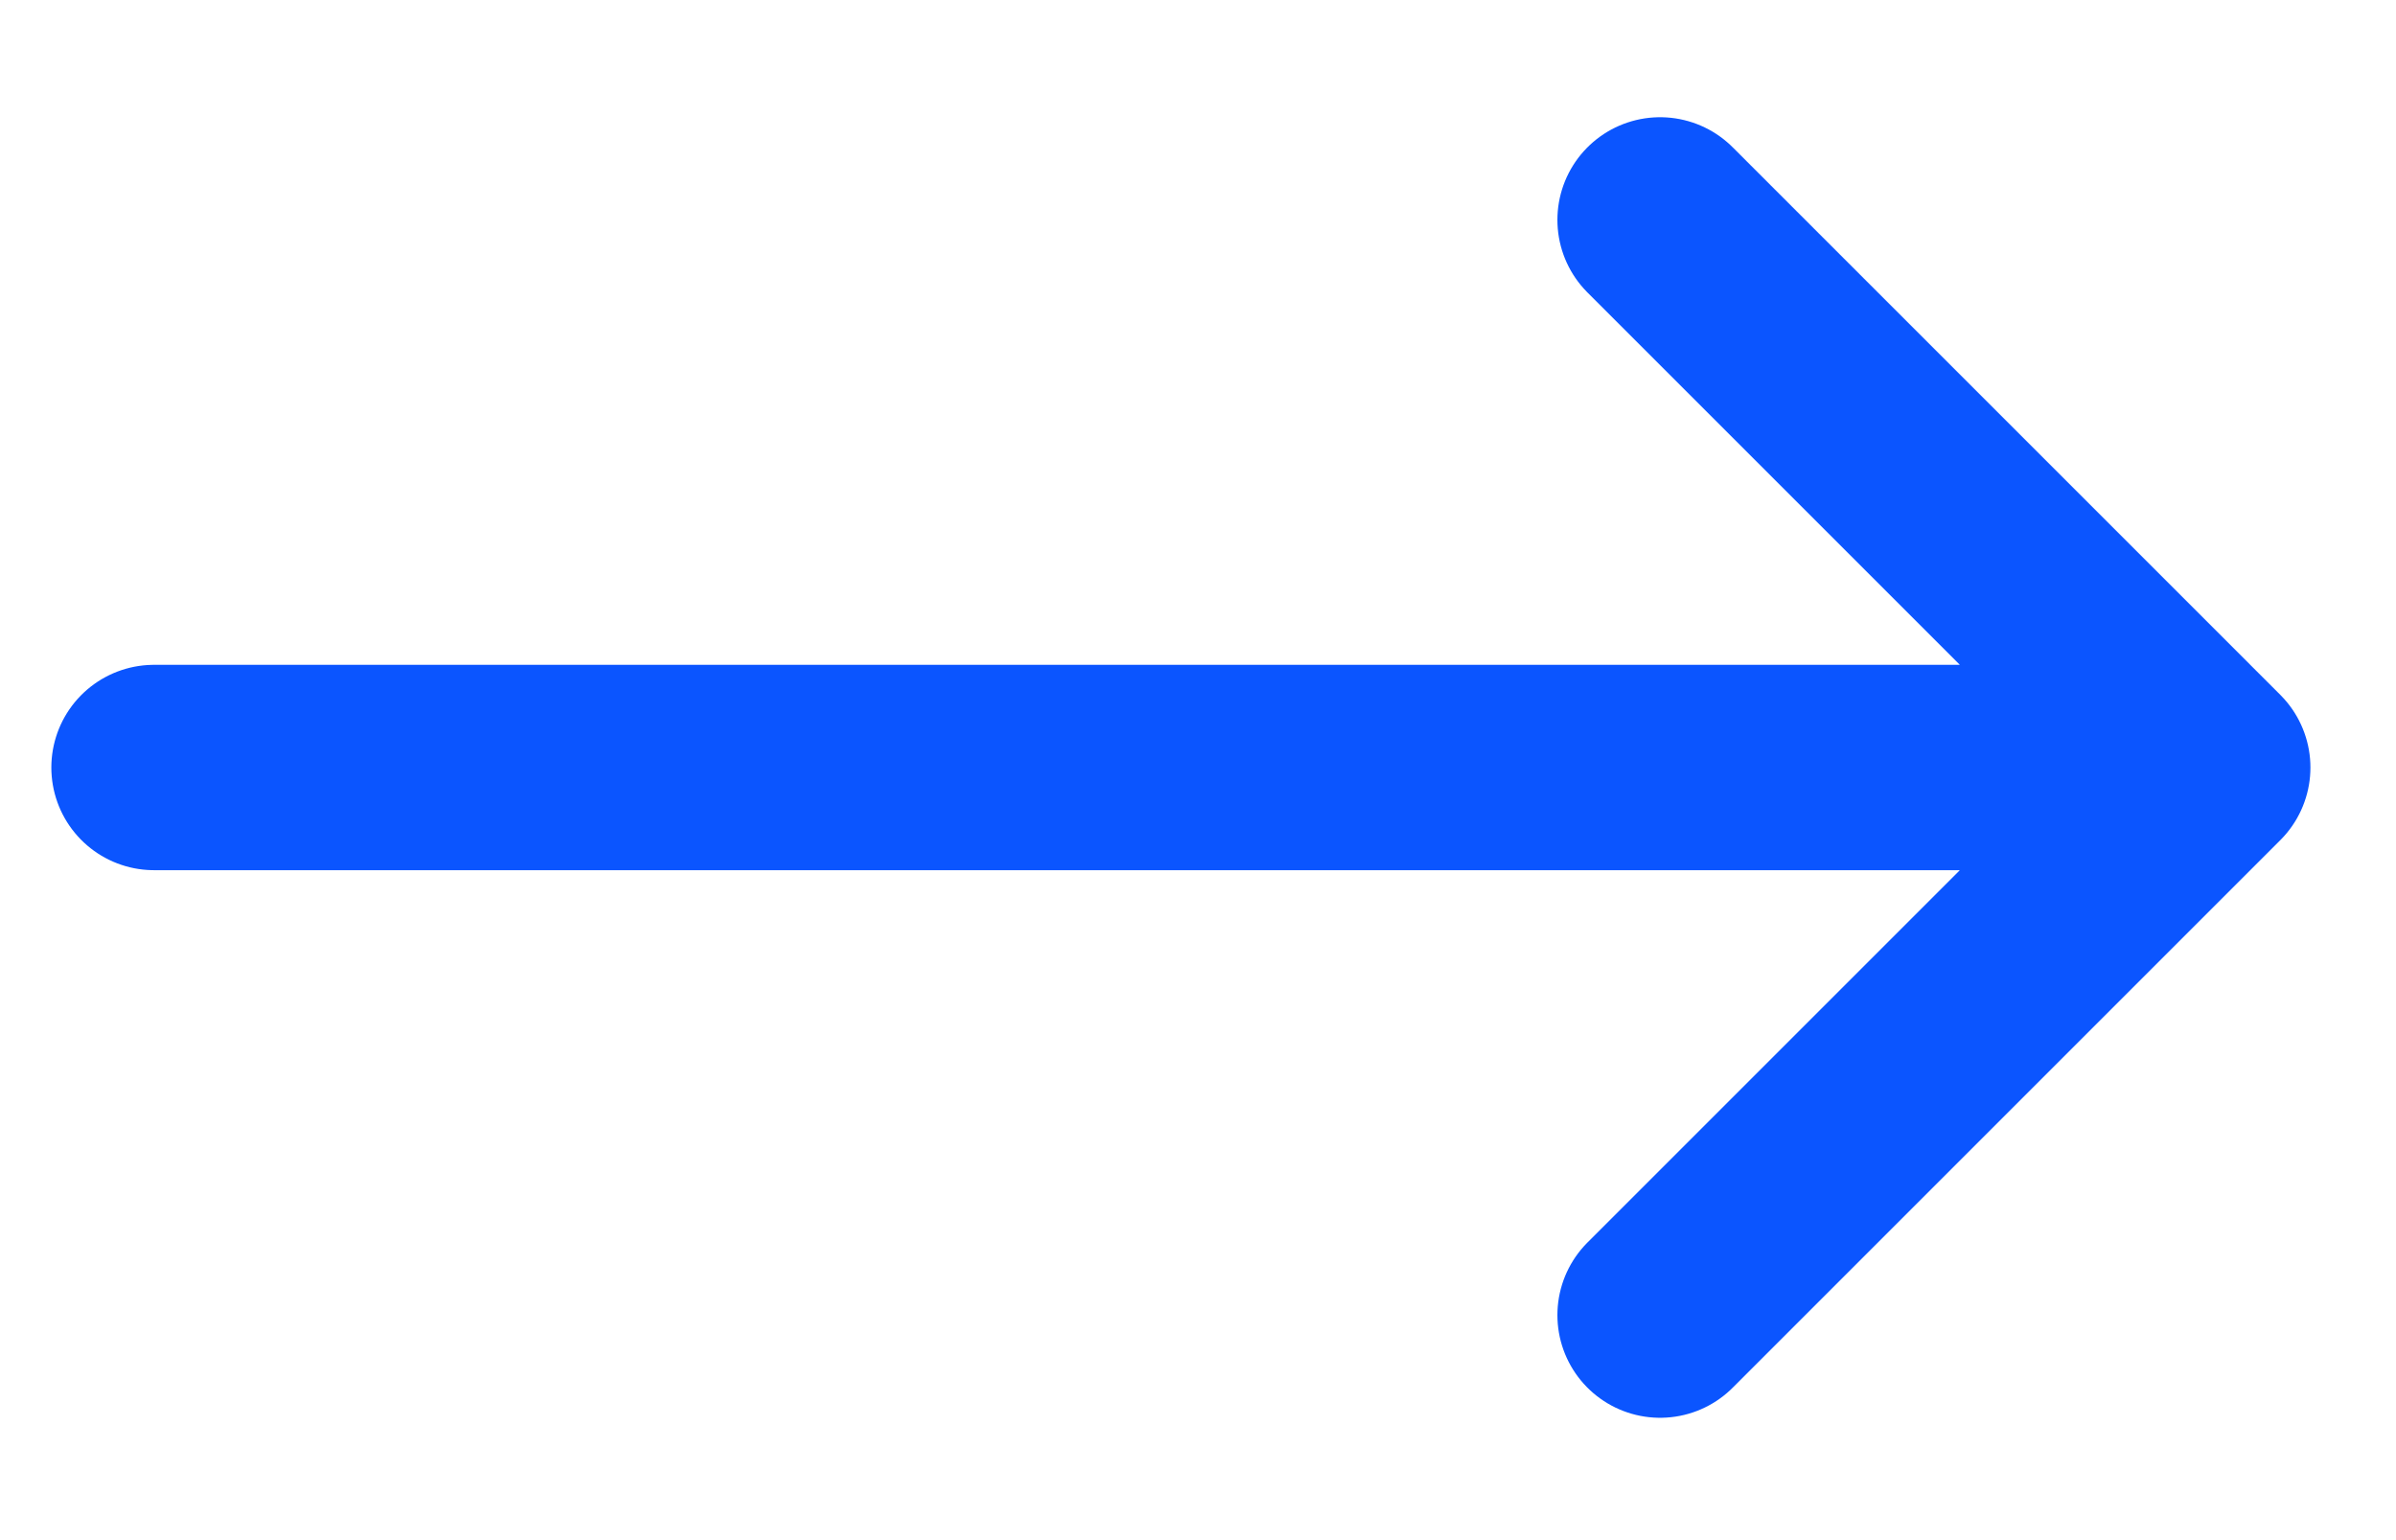 <svg xmlns="http://www.w3.org/2000/svg" width="14" height="9" viewBox="0 0 14 9" fill="none">
  <path d="M0.9 4.485H12.9M12.9 4.485L9.7 1.285M12.9 4.485L9.7 7.685" stroke="#0B55FF" stroke-width="1.2" stroke-linecap="round" stroke-linejoin="round"/>
</svg>